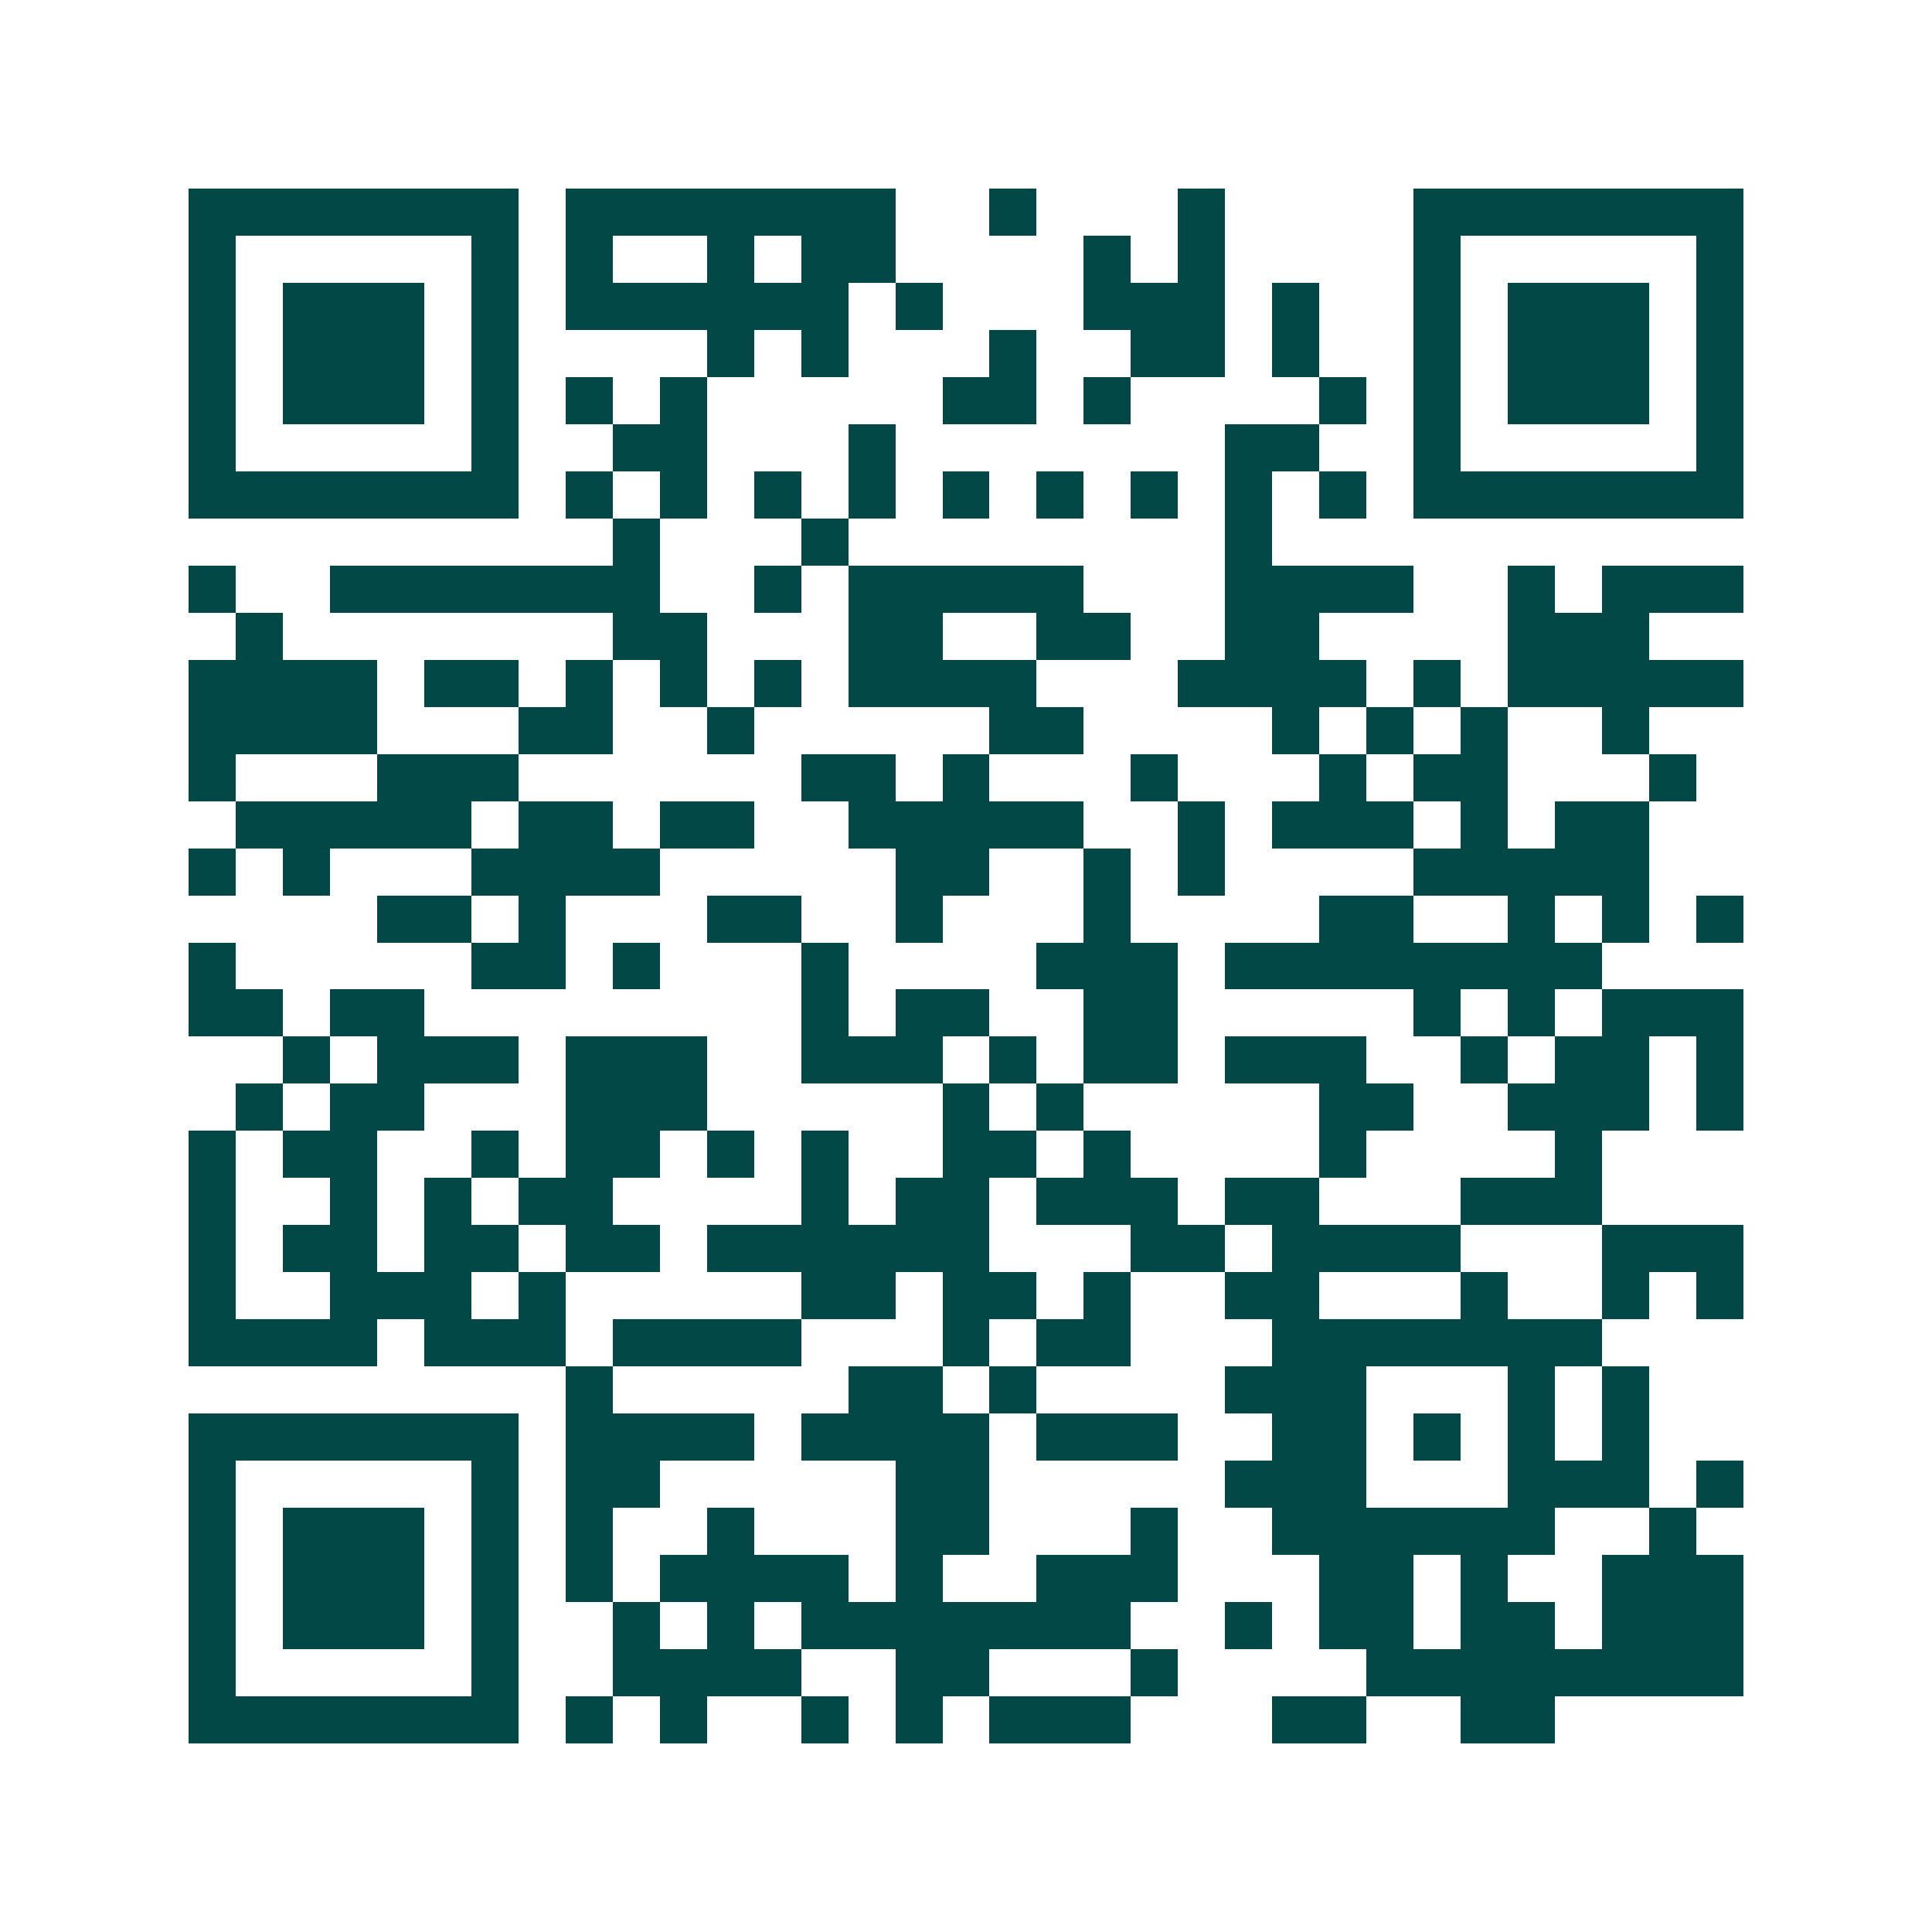 <svg xmlns="http://www.w3.org/2000/svg" width="200" height="200" viewBox="0 0 41 41" shape-rendering="crispEdges"><path fill="#ffffff" d="M0 0h41v41H0z"/><path stroke="#014847" d="M4 4.5h7m1 0h7m2 0h1m3 0h1m4 0h7M4 5.5h1m5 0h1m1 0h1m2 0h1m1 0h2m4 0h1m1 0h1m4 0h1m5 0h1M4 6.5h1m1 0h3m1 0h1m1 0h6m1 0h1m3 0h3m1 0h1m2 0h1m1 0h3m1 0h1M4 7.5h1m1 0h3m1 0h1m4 0h1m1 0h1m3 0h1m2 0h2m1 0h1m2 0h1m1 0h3m1 0h1M4 8.5h1m1 0h3m1 0h1m1 0h1m1 0h1m5 0h2m1 0h1m4 0h1m1 0h1m1 0h3m1 0h1M4 9.5h1m5 0h1m2 0h2m3 0h1m7 0h2m2 0h1m5 0h1M4 10.5h7m1 0h1m1 0h1m1 0h1m1 0h1m1 0h1m1 0h1m1 0h1m1 0h1m1 0h1m1 0h7M13 11.5h1m3 0h1m8 0h1M4 12.5h1m2 0h7m2 0h1m1 0h5m3 0h4m2 0h1m1 0h3M5 13.5h1m7 0h2m3 0h2m2 0h2m2 0h2m4 0h3M4 14.5h4m1 0h2m1 0h1m1 0h1m1 0h1m1 0h4m3 0h4m1 0h1m1 0h5M4 15.5h4m3 0h2m2 0h1m5 0h2m4 0h1m1 0h1m1 0h1m2 0h1M4 16.5h1m3 0h3m6 0h2m1 0h1m3 0h1m3 0h1m1 0h2m3 0h1M5 17.5h5m1 0h2m1 0h2m2 0h5m2 0h1m1 0h3m1 0h1m1 0h2M4 18.5h1m1 0h1m3 0h4m5 0h2m2 0h1m1 0h1m4 0h5M8 19.5h2m1 0h1m3 0h2m2 0h1m3 0h1m4 0h2m2 0h1m1 0h1m1 0h1M4 20.5h1m5 0h2m1 0h1m3 0h1m4 0h3m1 0h8M4 21.5h2m1 0h2m8 0h1m1 0h2m2 0h2m5 0h1m1 0h1m1 0h3M6 22.5h1m1 0h3m1 0h3m2 0h3m1 0h1m1 0h2m1 0h3m2 0h1m1 0h2m1 0h1M5 23.5h1m1 0h2m3 0h3m5 0h1m1 0h1m5 0h2m2 0h3m1 0h1M4 24.5h1m1 0h2m2 0h1m1 0h2m1 0h1m1 0h1m2 0h2m1 0h1m4 0h1m4 0h1M4 25.5h1m2 0h1m1 0h1m1 0h2m4 0h1m1 0h2m1 0h3m1 0h2m3 0h3M4 26.5h1m1 0h2m1 0h2m1 0h2m1 0h6m3 0h2m1 0h4m3 0h3M4 27.5h1m2 0h3m1 0h1m5 0h2m1 0h2m1 0h1m2 0h2m3 0h1m2 0h1m1 0h1M4 28.5h4m1 0h3m1 0h4m3 0h1m1 0h2m3 0h7M12 29.5h1m5 0h2m1 0h1m4 0h3m3 0h1m1 0h1M4 30.5h7m1 0h4m1 0h4m1 0h3m2 0h2m1 0h1m1 0h1m1 0h1M4 31.5h1m5 0h1m1 0h2m5 0h2m5 0h3m3 0h3m1 0h1M4 32.5h1m1 0h3m1 0h1m1 0h1m2 0h1m3 0h2m3 0h1m2 0h6m2 0h1M4 33.5h1m1 0h3m1 0h1m1 0h1m1 0h4m1 0h1m2 0h3m3 0h2m1 0h1m2 0h3M4 34.5h1m1 0h3m1 0h1m2 0h1m1 0h1m1 0h7m2 0h1m1 0h2m1 0h2m1 0h3M4 35.5h1m5 0h1m2 0h4m2 0h2m3 0h1m4 0h8M4 36.5h7m1 0h1m1 0h1m2 0h1m1 0h1m1 0h3m3 0h2m2 0h2"/></svg>
